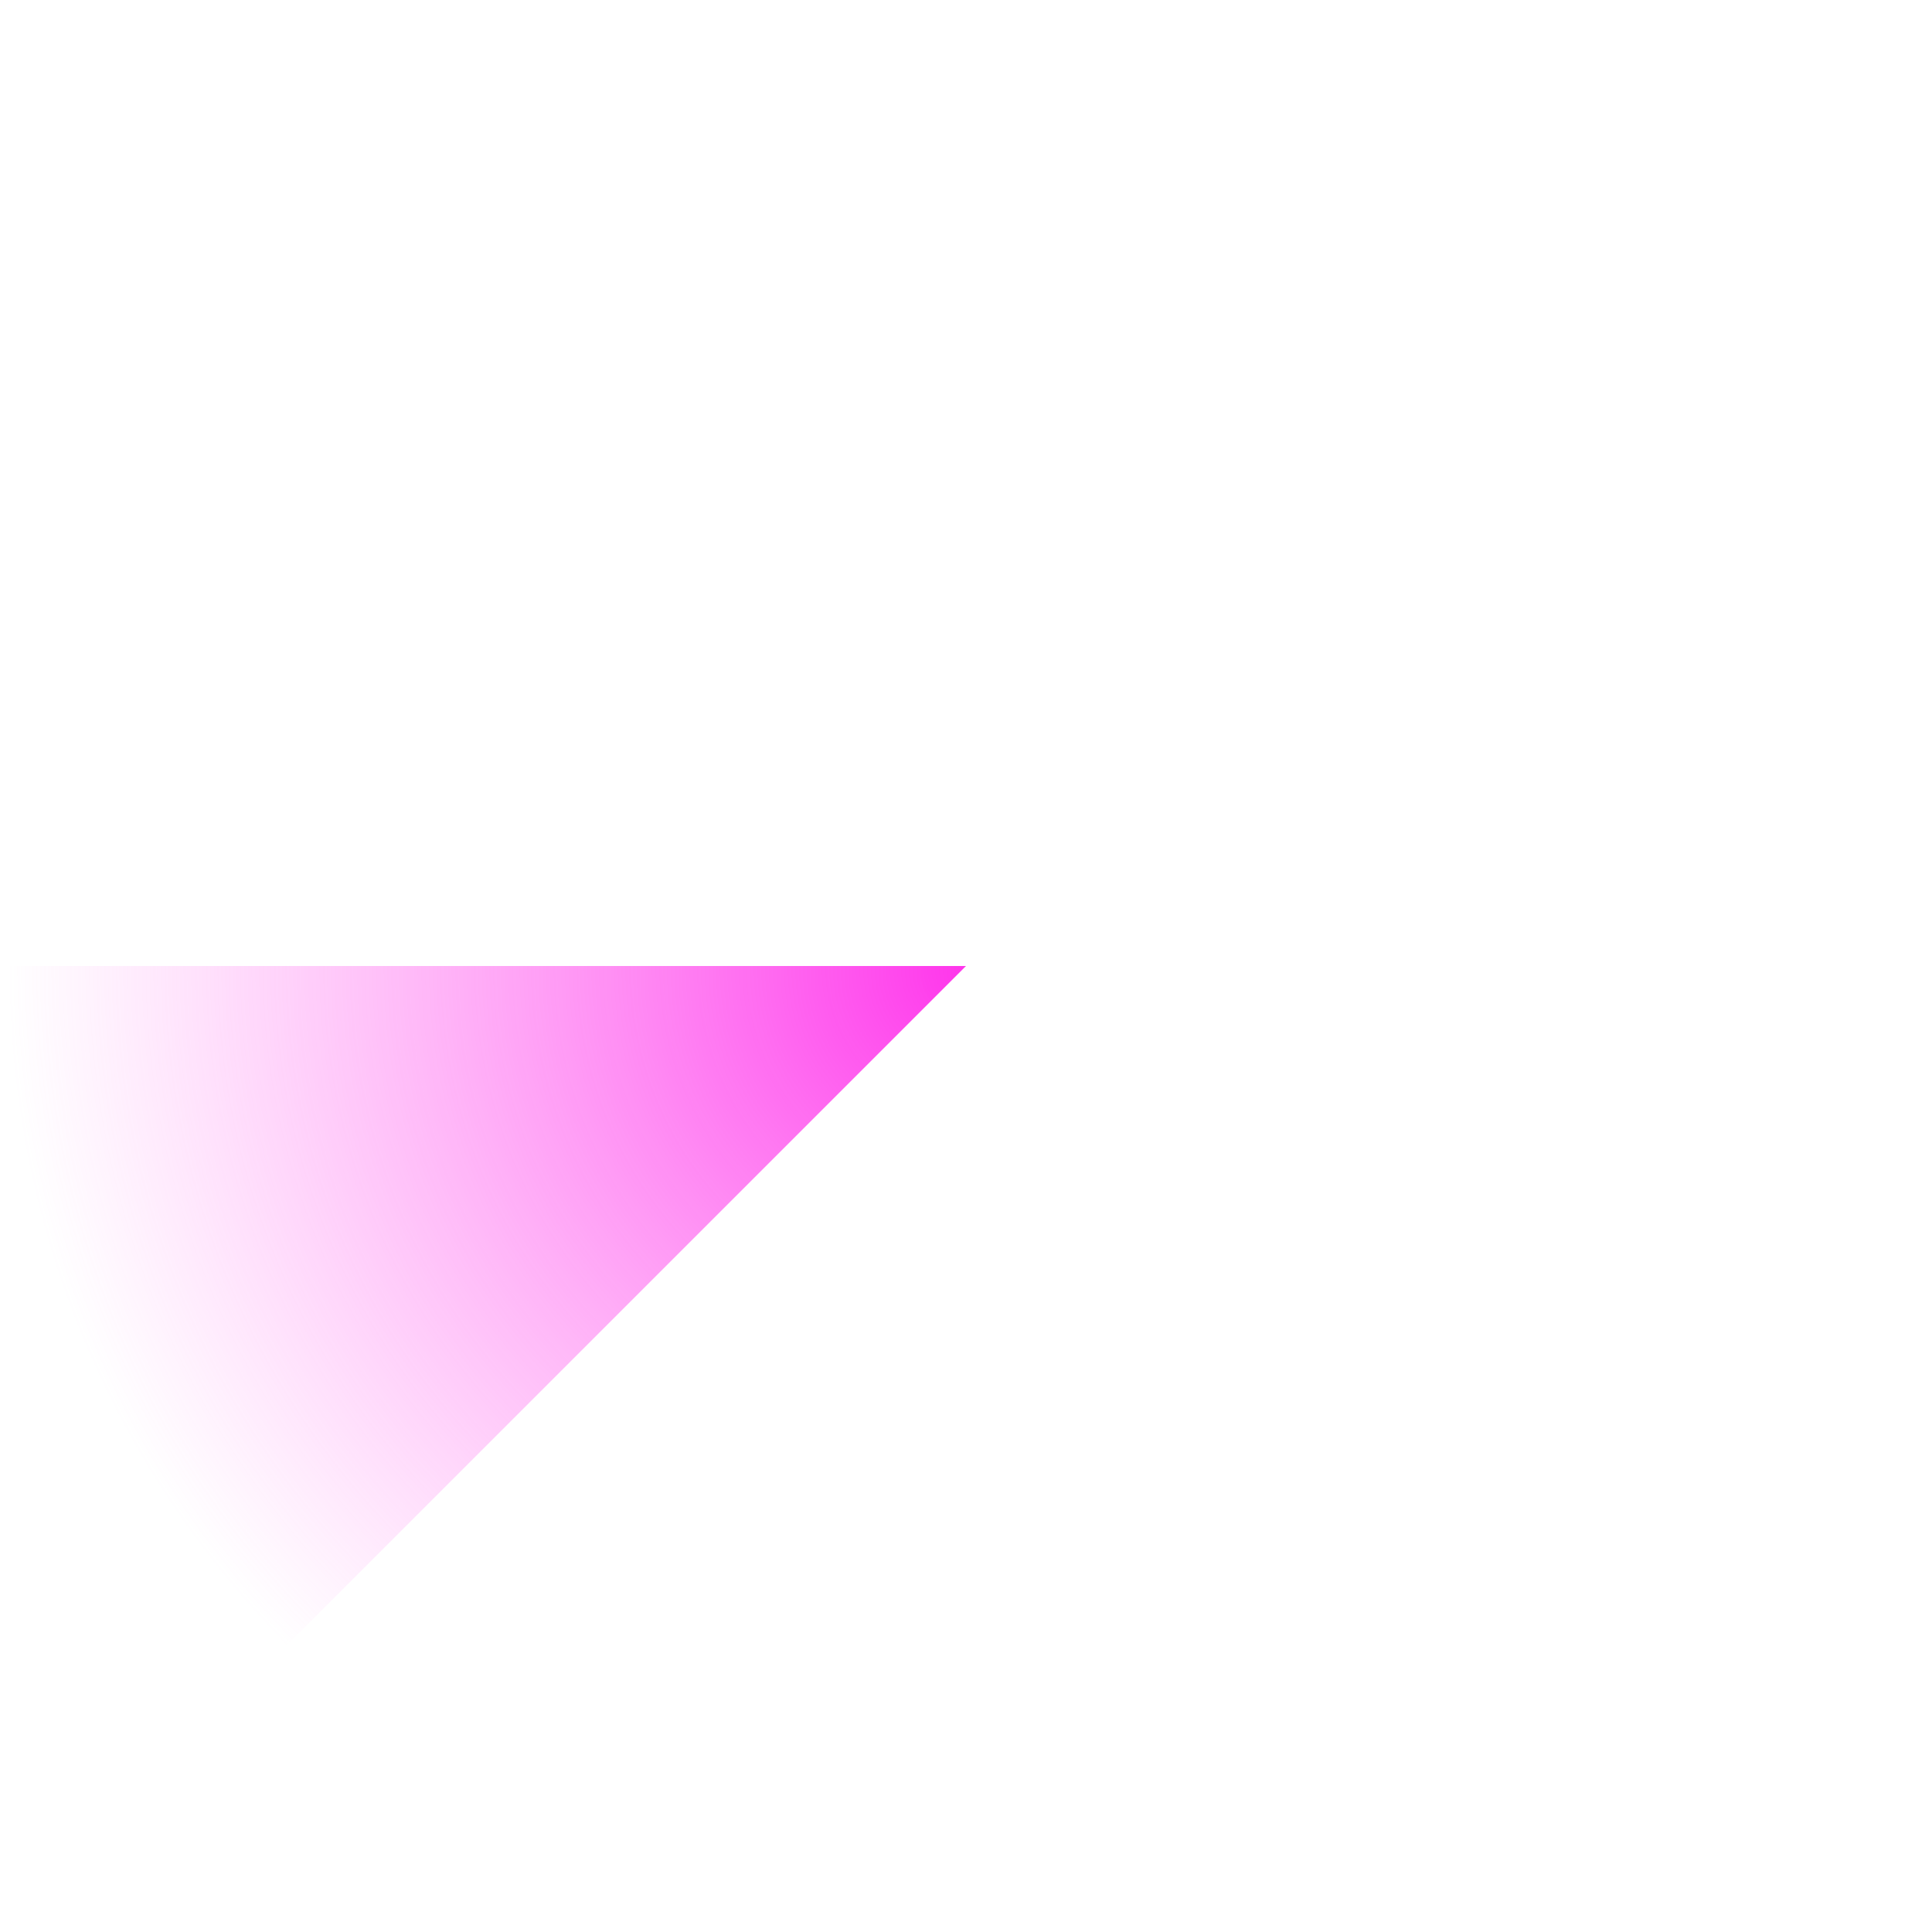 <?xml version="1.0" encoding="UTF-8"?> <svg xmlns="http://www.w3.org/2000/svg" width="496" height="496" viewBox="0 0 496 496" fill="none"> <path d="M0 248C-2.84717e-06 280.568 6.415 312.817 18.878 342.905C31.341 372.994 49.609 400.334 72.638 423.362L248 248L0 248Z" fill="url(#paint0_radial_10_1439)"></path> <defs> <radialGradient id="paint0_radial_10_1439" cx="0" cy="0" r="1" gradientUnits="userSpaceOnUse" gradientTransform="translate(248 248) rotate(140.774) scale(253.014)"> <stop stop-color="#FF34EB"></stop> <stop offset="0.974" stop-color="#FF75F1" stop-opacity="0"></stop> </radialGradient> </defs> </svg> 